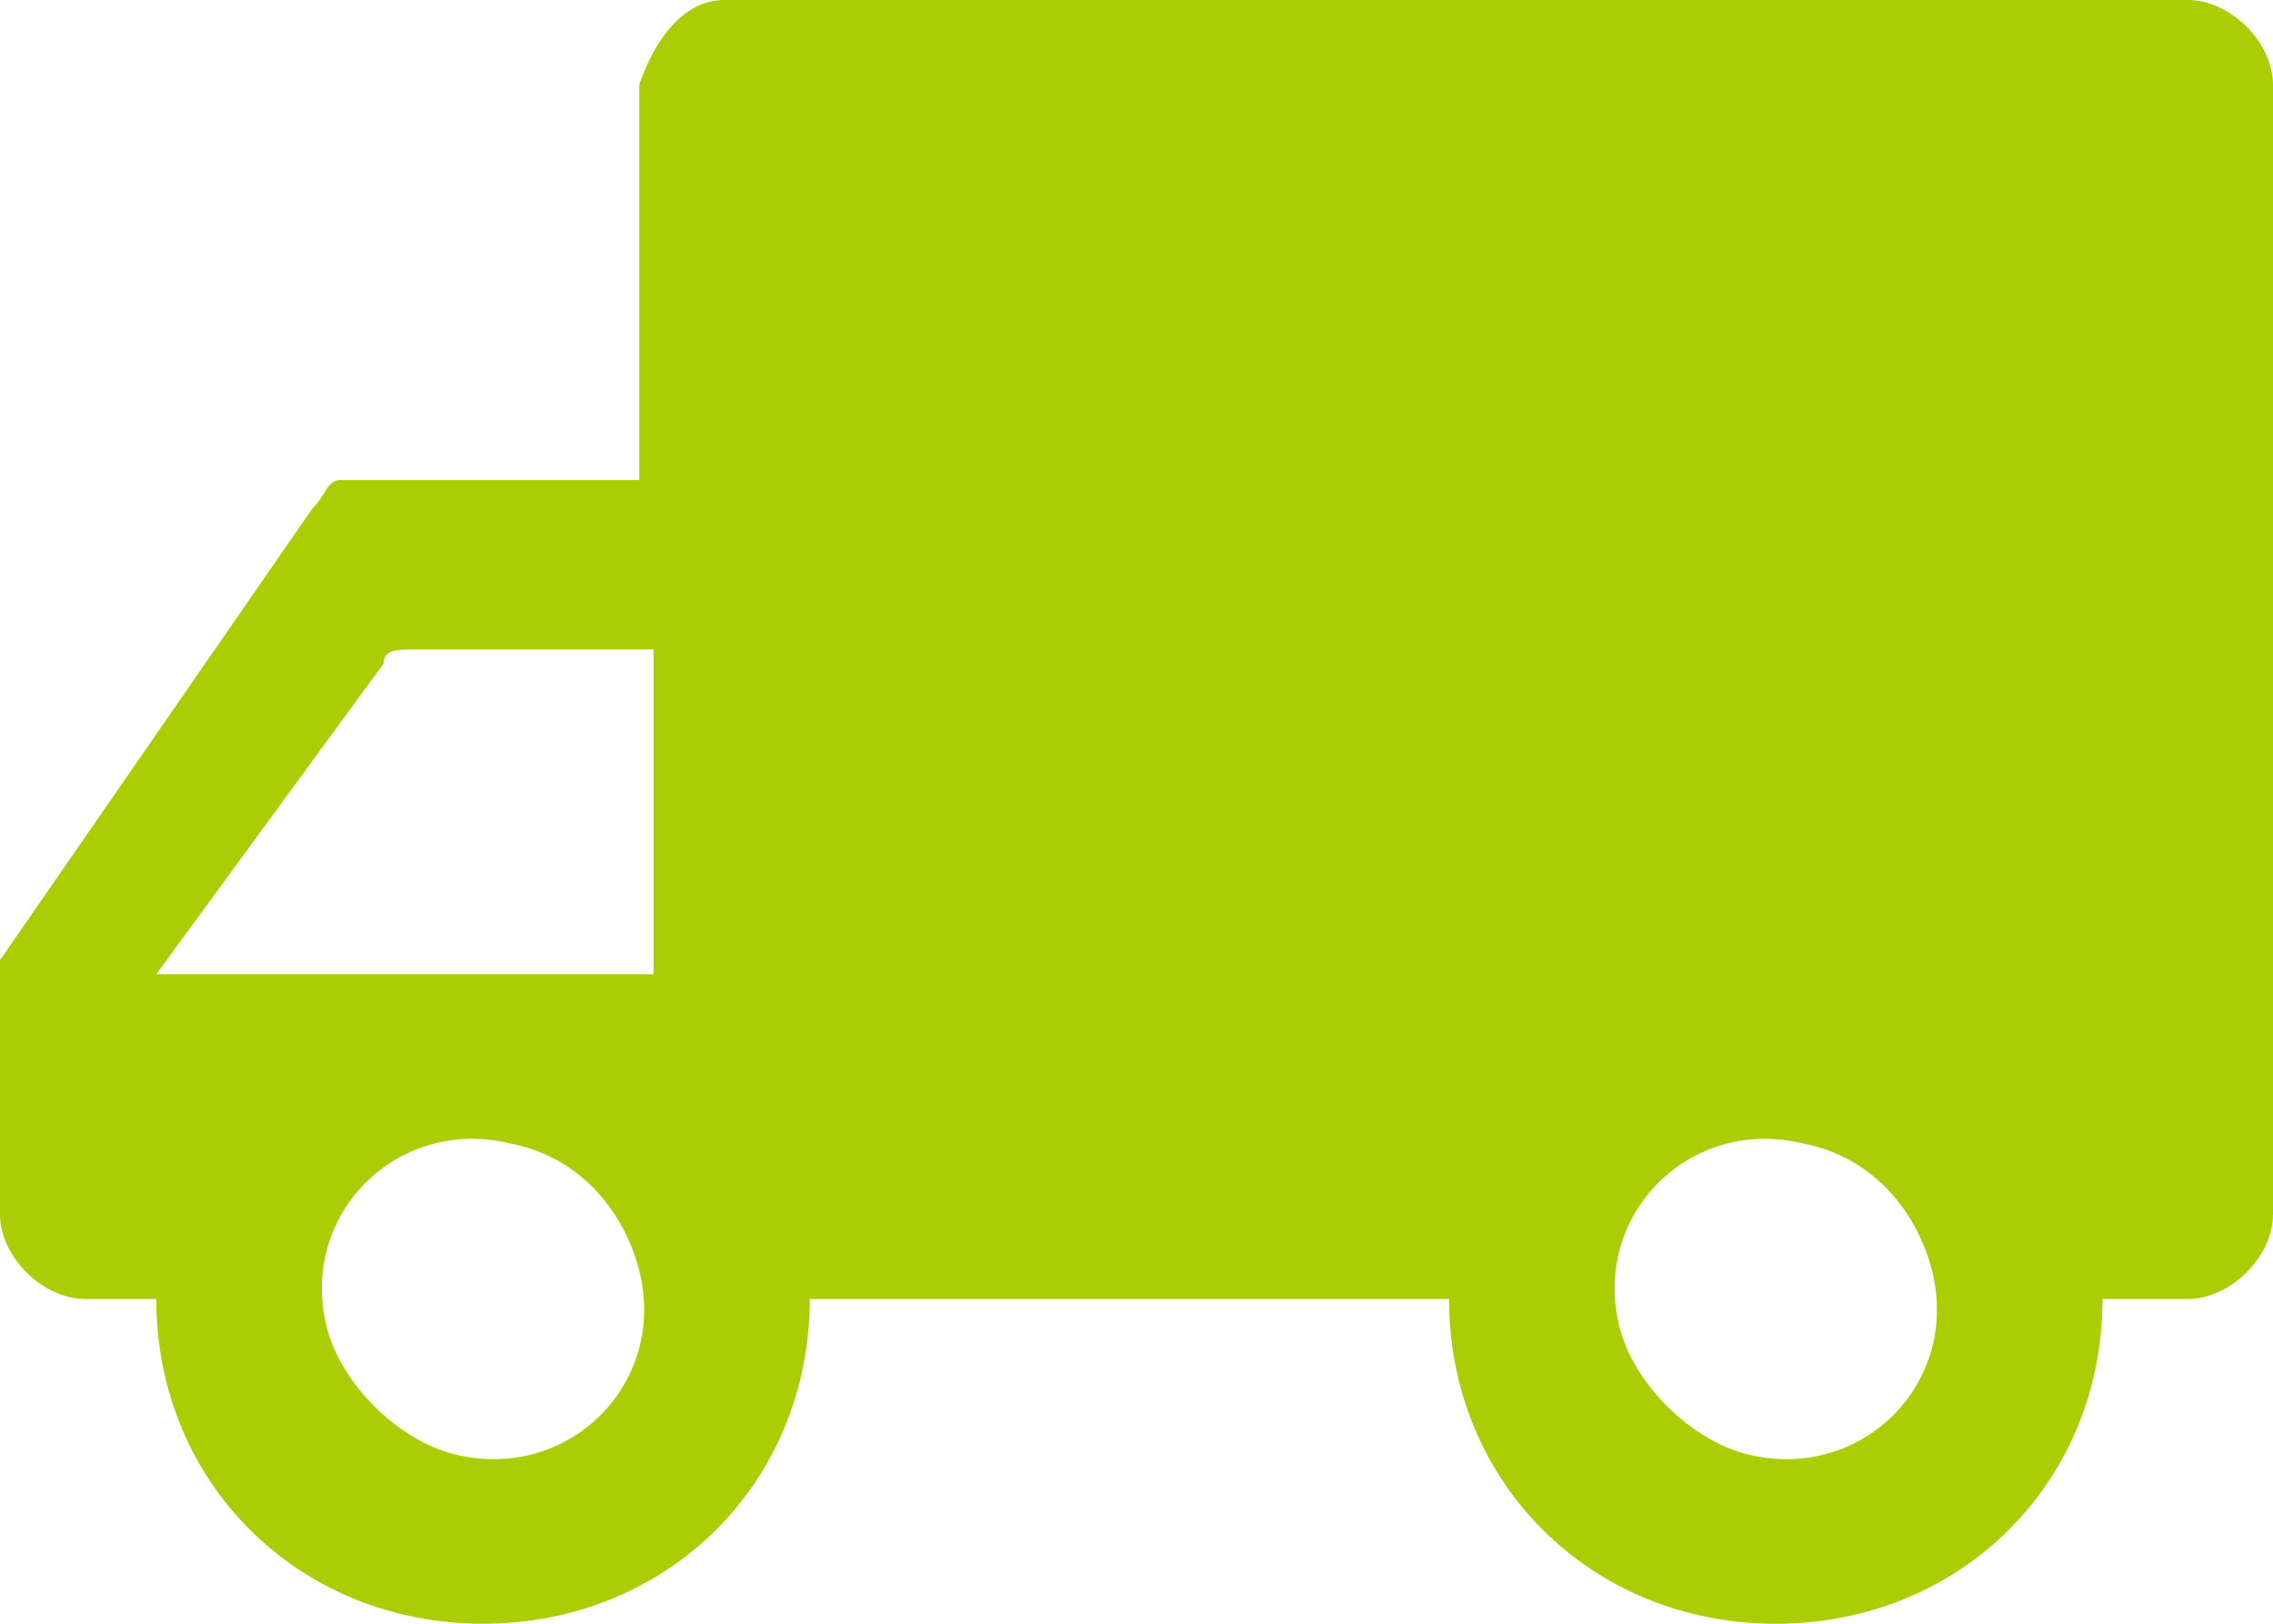 <svg width="63" height="45" viewBox="0 0 63 45" fill="none" xmlns="http://www.w3.org/2000/svg">
<path d="M9.45 13.304H17.719V2.348C18.113 1.174 18.9 0 20.081 0H60.638C61.819 0 63 1.174 63 2.348V33.652C63 34.826 61.819 36 60.638 36H58.275C58.275 41.087 54.337 45 49.219 45C44.1 45 40.163 41.087 40.163 36H22.444C22.444 41.087 18.506 45 13.387 45C8.269 45 4.331 41.087 4.331 36H2.362C1.181 36 0 34.826 0 33.652V27.391V26.609L8.662 14.087C9.056 13.696 9.056 13.304 9.45 13.304ZM48.431 40.304C51.581 41.087 54.337 38.348 53.55 35.217C53.156 33.652 51.975 32.087 50.006 31.696C46.856 30.913 44.1 33.652 44.888 36.783C45.281 38.348 46.856 39.913 48.431 40.304ZM12.6 40.304C15.75 41.087 18.506 38.348 17.719 35.217C17.325 33.652 16.144 32.087 14.175 31.696C11.025 30.913 8.269 33.652 9.056 36.783C9.45 38.348 11.025 39.913 12.6 40.304ZM18.113 27V18H11.419C11.025 18 10.631 18 10.631 18.391L4.331 27H18.113Z" fill="#ABCD03"/>
</svg>
